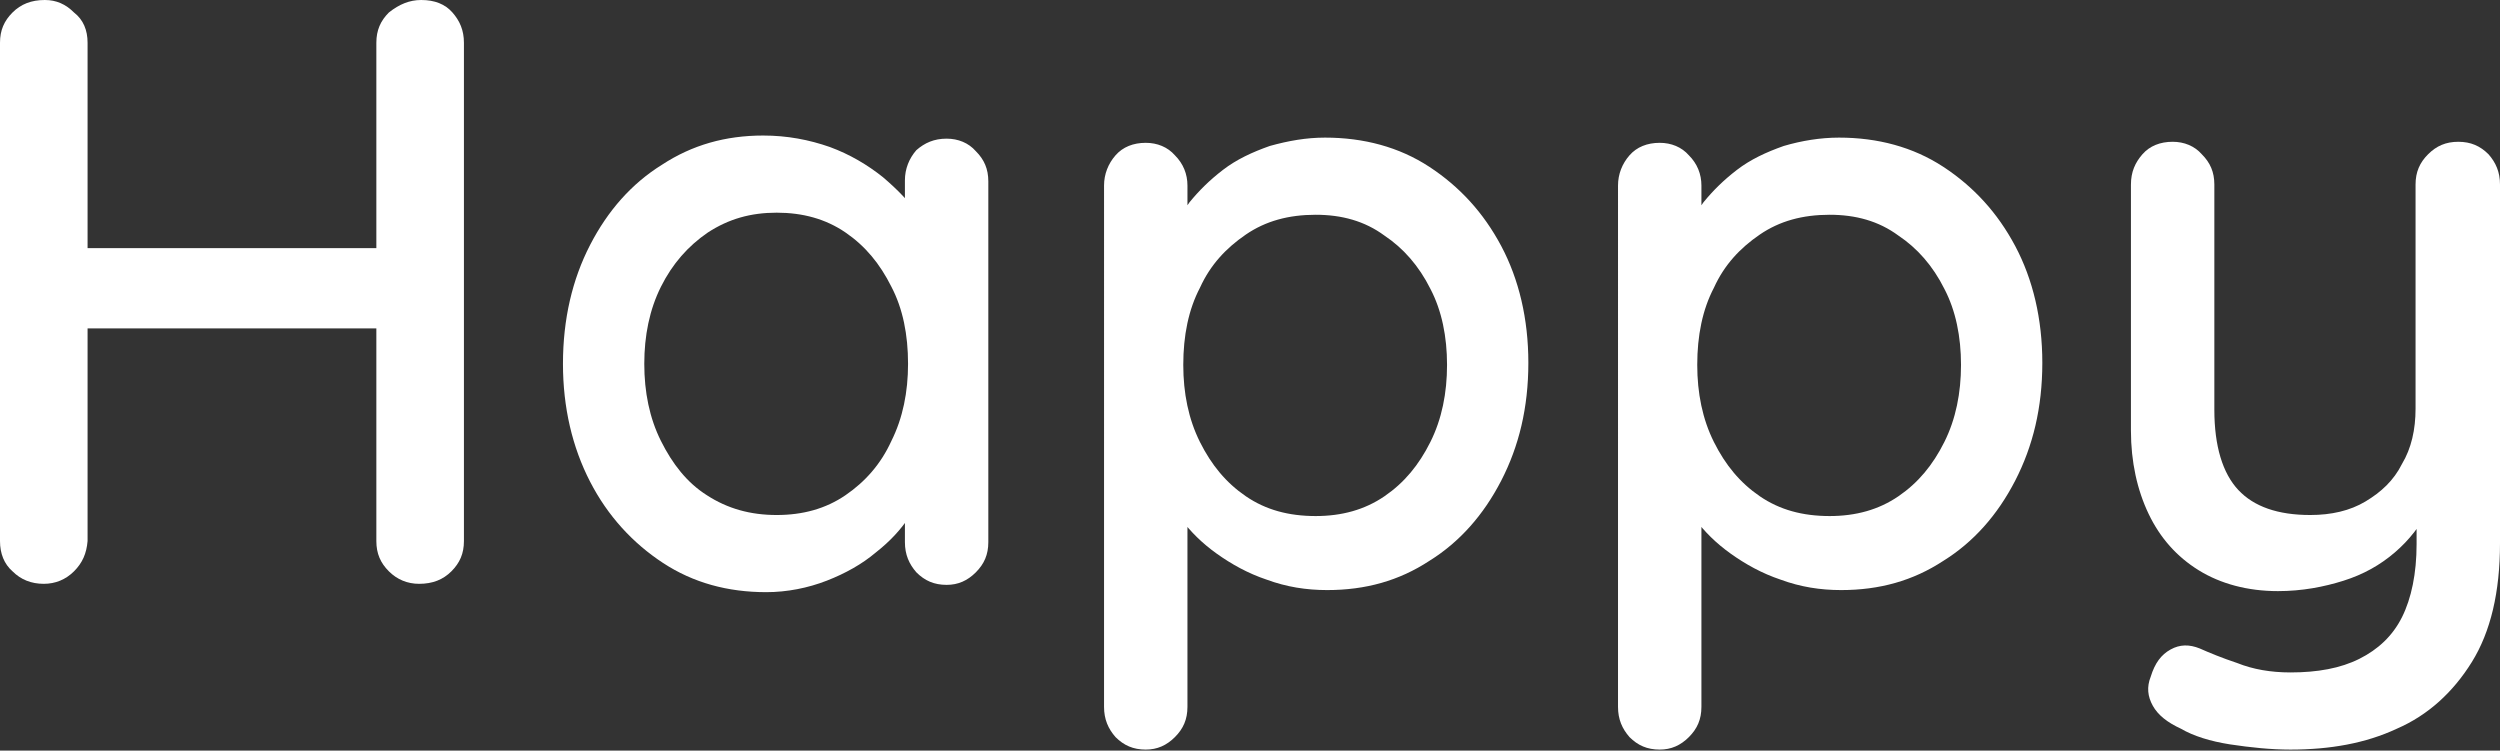 <?xml version="1.0" encoding="utf-8"?>
<!-- Generator: Adobe Illustrator 26.3.1, SVG Export Plug-In . SVG Version: 6.00 Build 0)  -->
<svg version="1.1" id="Layer_1" xmlns="http://www.w3.org/2000/svg" xmlns:xlink="http://www.w3.org/1999/xlink" x="0px" y="0px"
	 viewBox="0 0 239.8 72" style="enable-background:new 0 0 239.8 72;" xml:space="preserve">
<rect x="0" y="0" width="239.8" height="72" fill="#333333" stroke="none"/>
<style type="text/css">
	.st0{fill:#FFFFFF;}
</style>
<path class="st0" d="M4.3,0c1.1,0,2,0.4,2.8,1.2C8,1.9,8.4,2.9,8.4,4.1v47.8c-0.1,1.2-0.5,2.1-1.3,2.9C6.3,55.6,5.3,56,4.2,56
	c-1.2,0-2.2-0.4-3-1.2C0.4,54.1,0,53.1,0,51.9V4.1c0-1.2,0.4-2.1,1.2-2.9C2,0.4,3,0,4.3,0z M4,23.8h36.5l-0.1,7.7H3.9L4,23.8z
	 M40.4,0c1.3,0,2.3,0.4,3,1.2c0.7,0.8,1.1,1.7,1.1,2.9v47.8c0,1.2-0.4,2.1-1.2,2.9c-0.8,0.8-1.8,1.2-3.1,1.2c-1.1,0-2.1-0.4-2.9-1.2
	c-0.8-0.8-1.2-1.7-1.2-2.9V4.1c0-1.2,0.4-2.1,1.2-2.9C38.3,0.4,39.3,0,40.4,0z"/>
<path class="st0" d="M90.8,13.3c1.1,0,2.1,0.4,2.8,1.2c0.8,0.8,1.2,1.7,1.2,2.9v34.6c0,1.2-0.4,2.1-1.2,2.9
	c-0.8,0.8-1.7,1.2-2.8,1.2c-1.2,0-2.1-0.4-2.9-1.2c-0.7-0.8-1.1-1.7-1.1-2.9v-5.8l1.6,0.2c0,1-0.4,2-1.2,3.2
	c-0.8,1.2-1.8,2.3-3.2,3.4c-1.3,1.1-2.9,2-4.7,2.7c-1.8,0.7-3.8,1.1-5.8,1.1c-3.7,0-7-0.9-9.9-2.8c-2.9-1.9-5.3-4.5-7-7.8
	c-1.7-3.3-2.6-7.1-2.6-11.3c0-4.3,0.9-8.1,2.6-11.4c1.7-3.3,4-5.9,6.9-7.7c2.9-1.9,6.1-2.8,9.7-2.8c2.3,0,4.4,0.4,6.4,1.1
	c1.9,0.7,3.6,1.7,5.1,2.9c1.4,1.2,2.6,2.4,3.4,3.7c0.8,1.3,1.2,2.5,1.2,3.7l-2.5,0.2v-7.3c0-1.1,0.4-2.1,1.1-2.9
	C88.7,13.7,89.6,13.3,90.8,13.3z M74.5,49.4c2.5,0,4.7-0.6,6.6-1.9c1.9-1.3,3.4-3,4.4-5.2c1.1-2.2,1.6-4.7,1.6-7.4
	c0-2.8-0.5-5.3-1.6-7.4c-1.1-2.2-2.5-3.9-4.4-5.2c-1.9-1.3-4.1-1.9-6.6-1.9c-2.5,0-4.6,0.6-6.6,1.9c-1.9,1.3-3.4,3-4.5,5.2
	c-1.1,2.2-1.6,4.7-1.6,7.4c0,2.7,0.5,5.2,1.6,7.4c1.1,2.2,2.5,4,4.4,5.2C69.8,48.8,72,49.4,74.5,49.4z"/>
<path class="st0" d="M127.1,13.2c3.7,0,7.1,0.9,10,2.8c2.9,1.9,5.2,4.4,6.9,7.6c1.7,3.2,2.6,7,2.6,11.2c0,4.3-0.9,8-2.6,11.3
	c-1.7,3.3-4,5.9-6.9,7.7c-2.9,1.9-6.1,2.8-9.8,2.8c-2,0-3.9-0.3-5.8-1c-1.8-0.6-3.4-1.5-4.8-2.5c-1.4-1-2.5-2.1-3.4-3.3
	c-0.9-1.2-1.4-2.3-1.6-3.3l2.2-1v22.3c0,1.2-0.4,2.1-1.2,2.9c-0.8,0.8-1.7,1.2-2.8,1.2c-1.2,0-2.1-0.4-2.9-1.2
	c-0.7-0.8-1.1-1.7-1.1-2.9V17.8c0-1.1,0.4-2.1,1.1-2.9c0.7-0.8,1.7-1.2,2.9-1.2c1.1,0,2.1,0.4,2.8,1.2c0.8,0.8,1.2,1.8,1.2,2.9v5.5
	l-1.3-0.7c0.2-1,0.7-2.1,1.5-3.2c0.9-1.1,1.9-2.1,3.2-3.1c1.3-1,2.8-1.7,4.5-2.3C123.6,13.5,125.3,13.2,127.1,13.2z M126.2,20.6
	c-2.6,0-4.8,0.6-6.7,1.9c-1.9,1.3-3.4,2.9-4.4,5.1c-1.1,2.1-1.6,4.6-1.6,7.4c0,2.7,0.5,5.2,1.6,7.4c1.1,2.2,2.5,3.9,4.4,5.2
	c1.9,1.3,4.1,1.9,6.7,1.9c2.5,0,4.7-0.6,6.6-1.9c1.9-1.3,3.3-3,4.4-5.2c1.1-2.2,1.6-4.7,1.6-7.4c0-2.7-0.5-5.2-1.6-7.3
	c-1.1-2.2-2.6-3.9-4.4-5.1C130.9,21.2,128.7,20.6,126.2,20.6z"/>
<path class="st0" d="M176.4,13.2c3.7,0,7.1,0.9,10,2.8c2.9,1.9,5.2,4.4,6.9,7.6c1.7,3.2,2.6,7,2.6,11.2c0,4.3-0.9,8-2.6,11.3
	c-1.7,3.3-4,5.9-6.9,7.7c-2.9,1.9-6.1,2.8-9.8,2.8c-2,0-3.9-0.3-5.8-1c-1.8-0.6-3.4-1.5-4.8-2.5c-1.4-1-2.5-2.1-3.4-3.3
	c-0.9-1.2-1.4-2.3-1.6-3.3l2.2-1v22.3c0,1.2-0.4,2.1-1.2,2.9c-0.8,0.8-1.7,1.2-2.8,1.2c-1.2,0-2.1-0.4-2.9-1.2
	c-0.7-0.8-1.1-1.7-1.1-2.9V17.8c0-1.1,0.4-2.1,1.1-2.9c0.7-0.8,1.7-1.2,2.9-1.2c1.1,0,2.1,0.4,2.8,1.2c0.8,0.8,1.2,1.8,1.2,2.9v5.5
	l-1.3-0.7c0.2-1,0.7-2.1,1.5-3.2c0.9-1.1,1.9-2.1,3.2-3.1c1.3-1,2.8-1.7,4.5-2.3C172.8,13.5,174.6,13.2,176.4,13.2z M175.5,20.6
	c-2.6,0-4.8,0.6-6.7,1.9c-1.9,1.3-3.4,2.9-4.4,5.1c-1.1,2.1-1.6,4.6-1.6,7.4c0,2.7,0.5,5.2,1.6,7.4c1.1,2.2,2.5,3.9,4.4,5.2
	c1.9,1.3,4.1,1.9,6.7,1.9c2.5,0,4.7-0.6,6.6-1.9c1.9-1.3,3.3-3,4.4-5.2c1.1-2.2,1.6-4.7,1.6-7.4c0-2.7-0.5-5.2-1.6-7.3
	c-1.1-2.2-2.6-3.9-4.4-5.1C180.2,21.2,178,20.6,175.5,20.6z"/>
<path class="st0" d="M235.8,13.6c1.2,0,2.1,0.4,2.9,1.2c0.7,0.8,1.1,1.7,1.1,2.9v34.4c0,4.7-0.9,8.5-2.7,11.4
	c-1.8,2.9-4.2,5.1-7.2,6.4c-3,1.4-6.4,2-10.2,2c-1.9,0-3.8-0.2-5.8-0.5c-1.9-0.3-3.5-0.8-4.7-1.5c-1.3-0.6-2.2-1.3-2.7-2.2
	c-0.5-0.9-0.6-1.8-0.2-2.8c0.4-1.3,1-2.1,1.9-2.6c0.9-0.5,1.8-0.5,2.8-0.1c0.9,0.4,2.1,0.9,3.6,1.4c1.5,0.6,3.2,0.9,5.1,0.9
	c2.6,0,4.8-0.4,6.6-1.3c1.8-0.9,3.2-2.2,4.1-4c0.9-1.8,1.4-4.2,1.4-7v-5.5l1.3,1.9c-0.9,1.8-2,3.2-3.4,4.4c-1.4,1.2-3,2.1-4.9,2.7
	c-1.9,0.6-4,1-6.3,1c-2.9,0-5.5-0.7-7.6-2c-2.1-1.3-3.7-3.1-4.8-5.4c-1.1-2.3-1.7-5-1.7-8V17.7c0-1.2,0.4-2.1,1.1-2.9
	c0.7-0.8,1.7-1.2,2.9-1.2c1.1,0,2.1,0.4,2.8,1.2c0.8,0.8,1.2,1.7,1.2,2.9v21.6c0,3.5,0.8,6.1,2.3,7.7c1.5,1.6,3.8,2.4,6.9,2.4
	c2,0,3.8-0.4,5.3-1.3c1.5-0.9,2.7-2,3.5-3.6c0.9-1.5,1.3-3.3,1.3-5.3V17.7c0-1.2,0.4-2.1,1.2-2.9C233.7,14,234.6,13.6,235.8,13.6z"
	/>
</svg>
